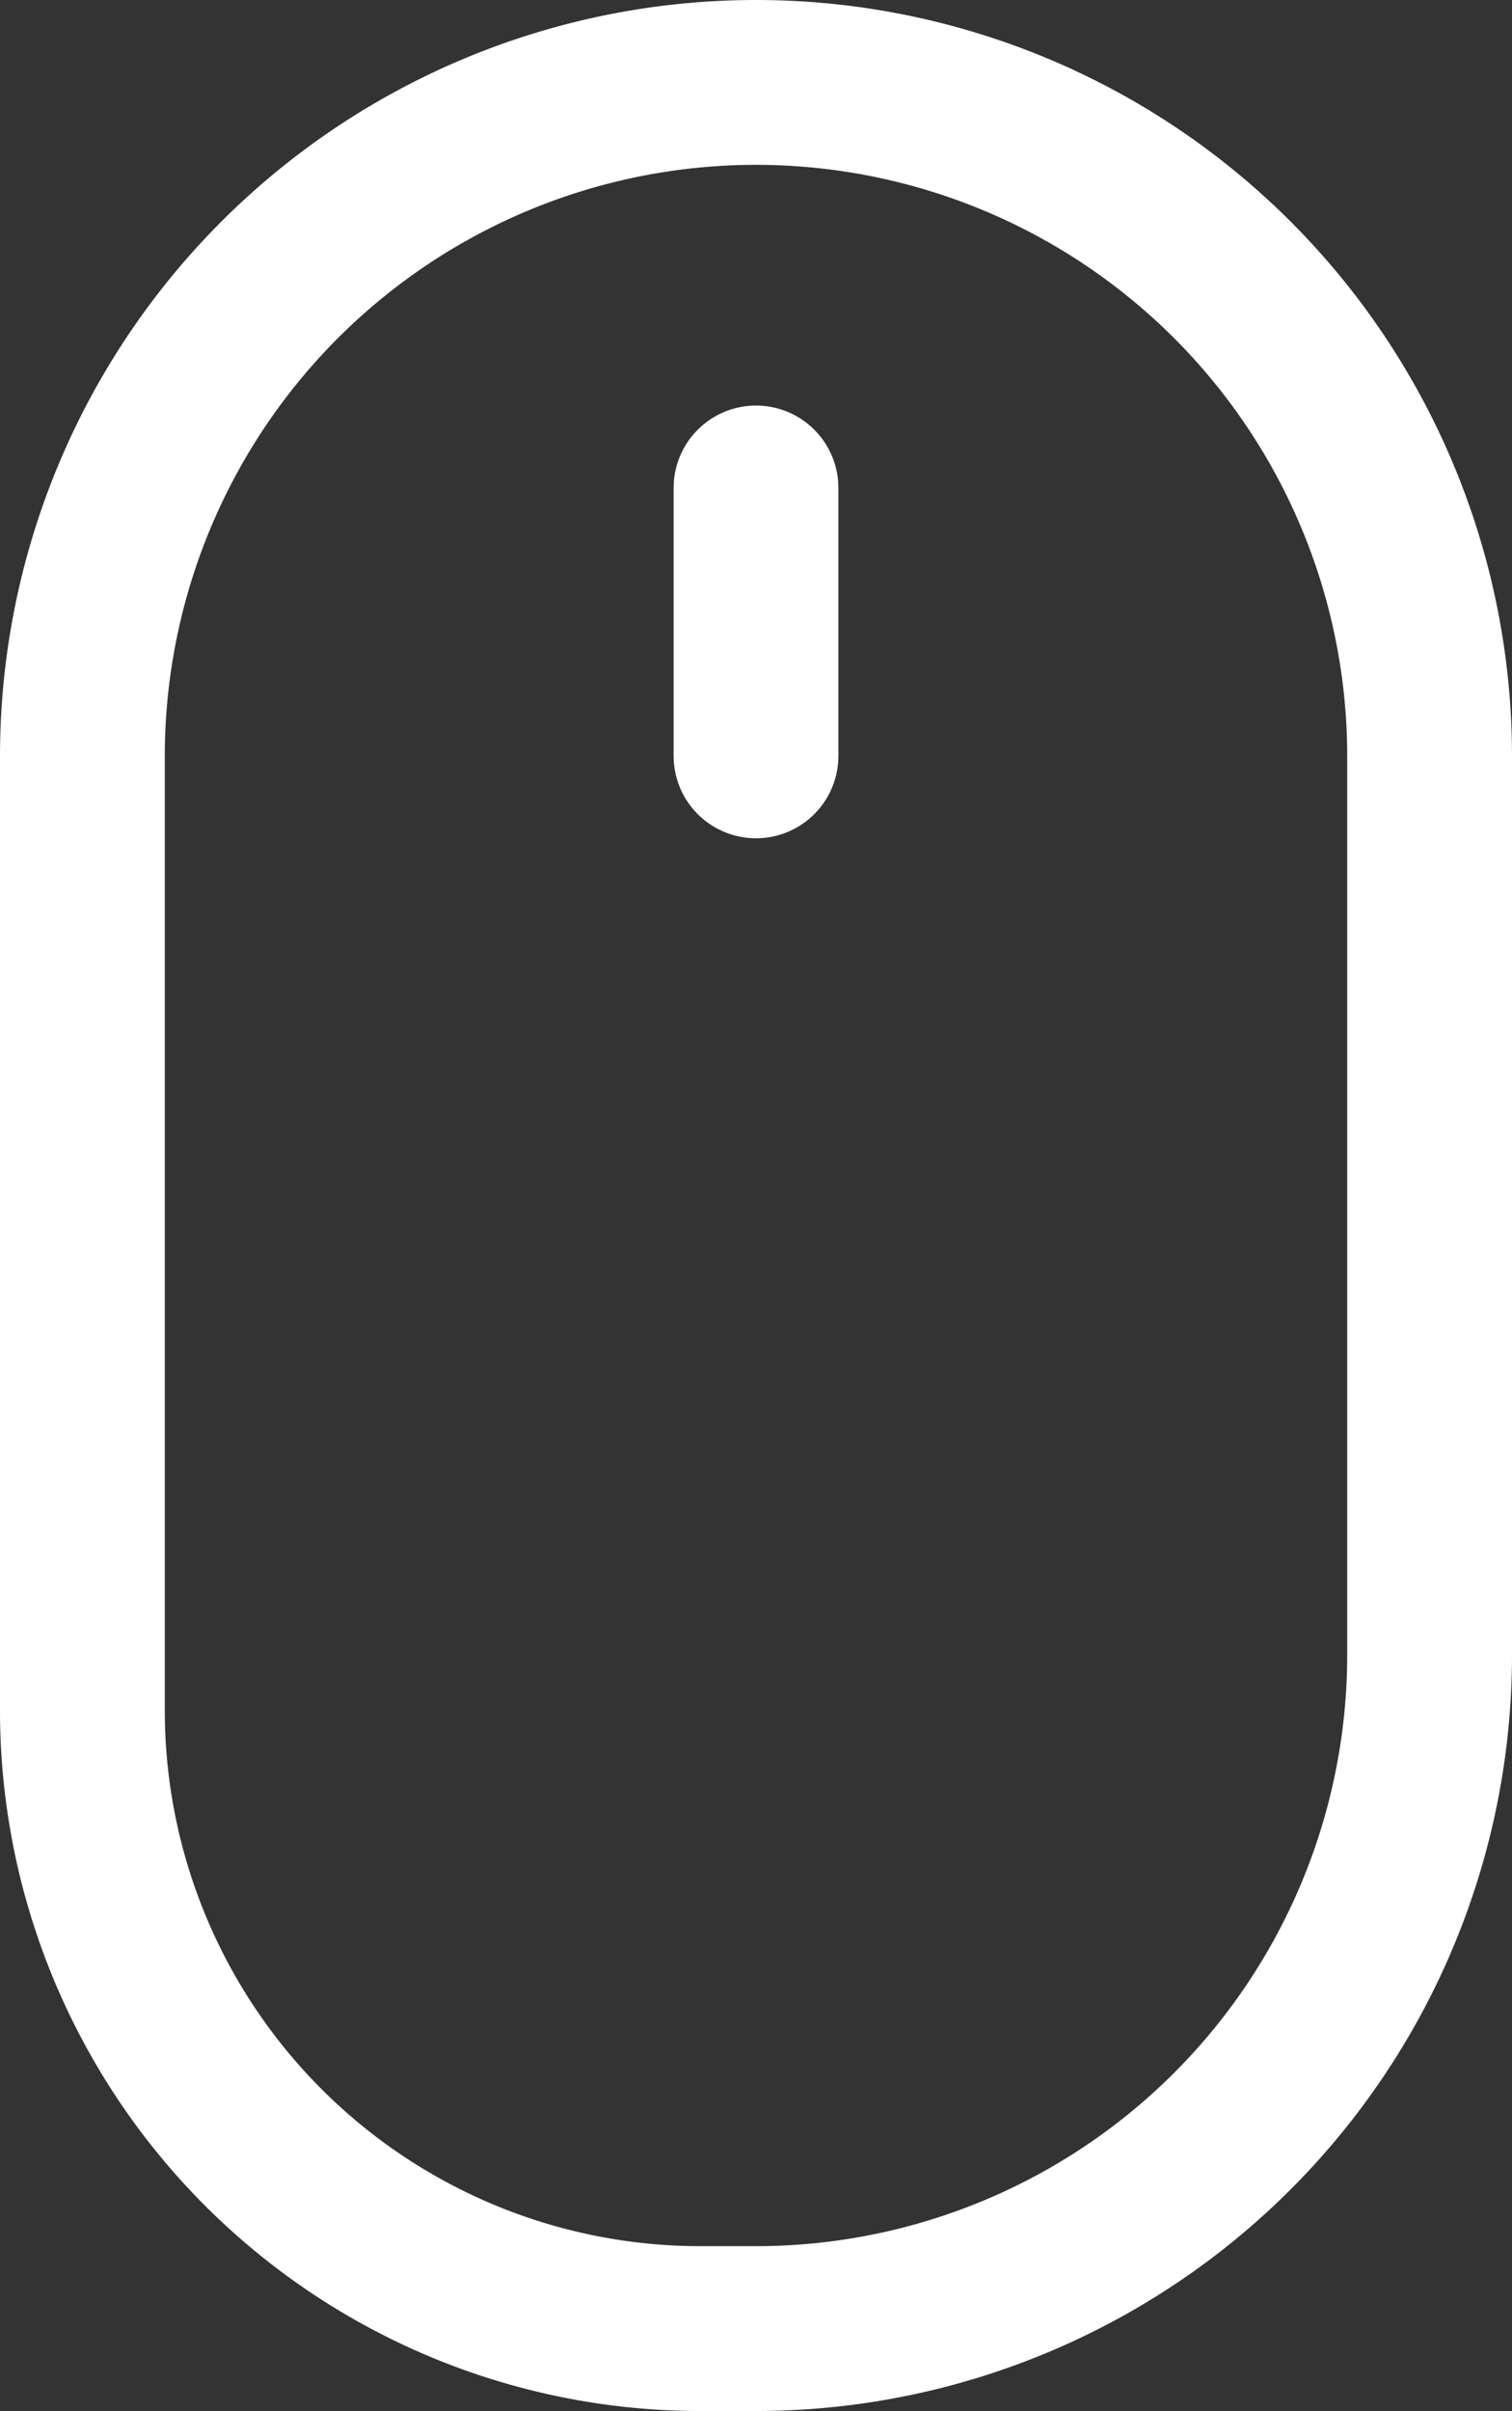 <svg xmlns="http://www.w3.org/2000/svg" width="36.7" height="58.5" viewBox="0 0 36.7 58.5">
  <rect x="0" y="0" width="36.7" height="58.5" fill="#333333" stroke="none"/>
  <g id="mouse" transform="translate(-13.65 -2.75)">
    <path id="Path_1" data-name="Path 1" d="M32,4.75h0A16.35,16.35,0,0,1,48.35,21.1V42.9A16.35,16.35,0,0,1,32,59.25H30.65a15,15,0,0,1-15-15V21.1A16.35,16.35,0,0,1,32,4.75Z" fill="none" stroke="#fff" stroke-miterlimit="10" stroke-width="4"/>
    <line id="Line_1" data-name="Line 1" y2="6.5" transform="translate(32 14.59)" fill="#fff" stroke="#fff" stroke-linecap="round" stroke-linejoin="round" stroke-width="4"/>
  </g>
</svg>
